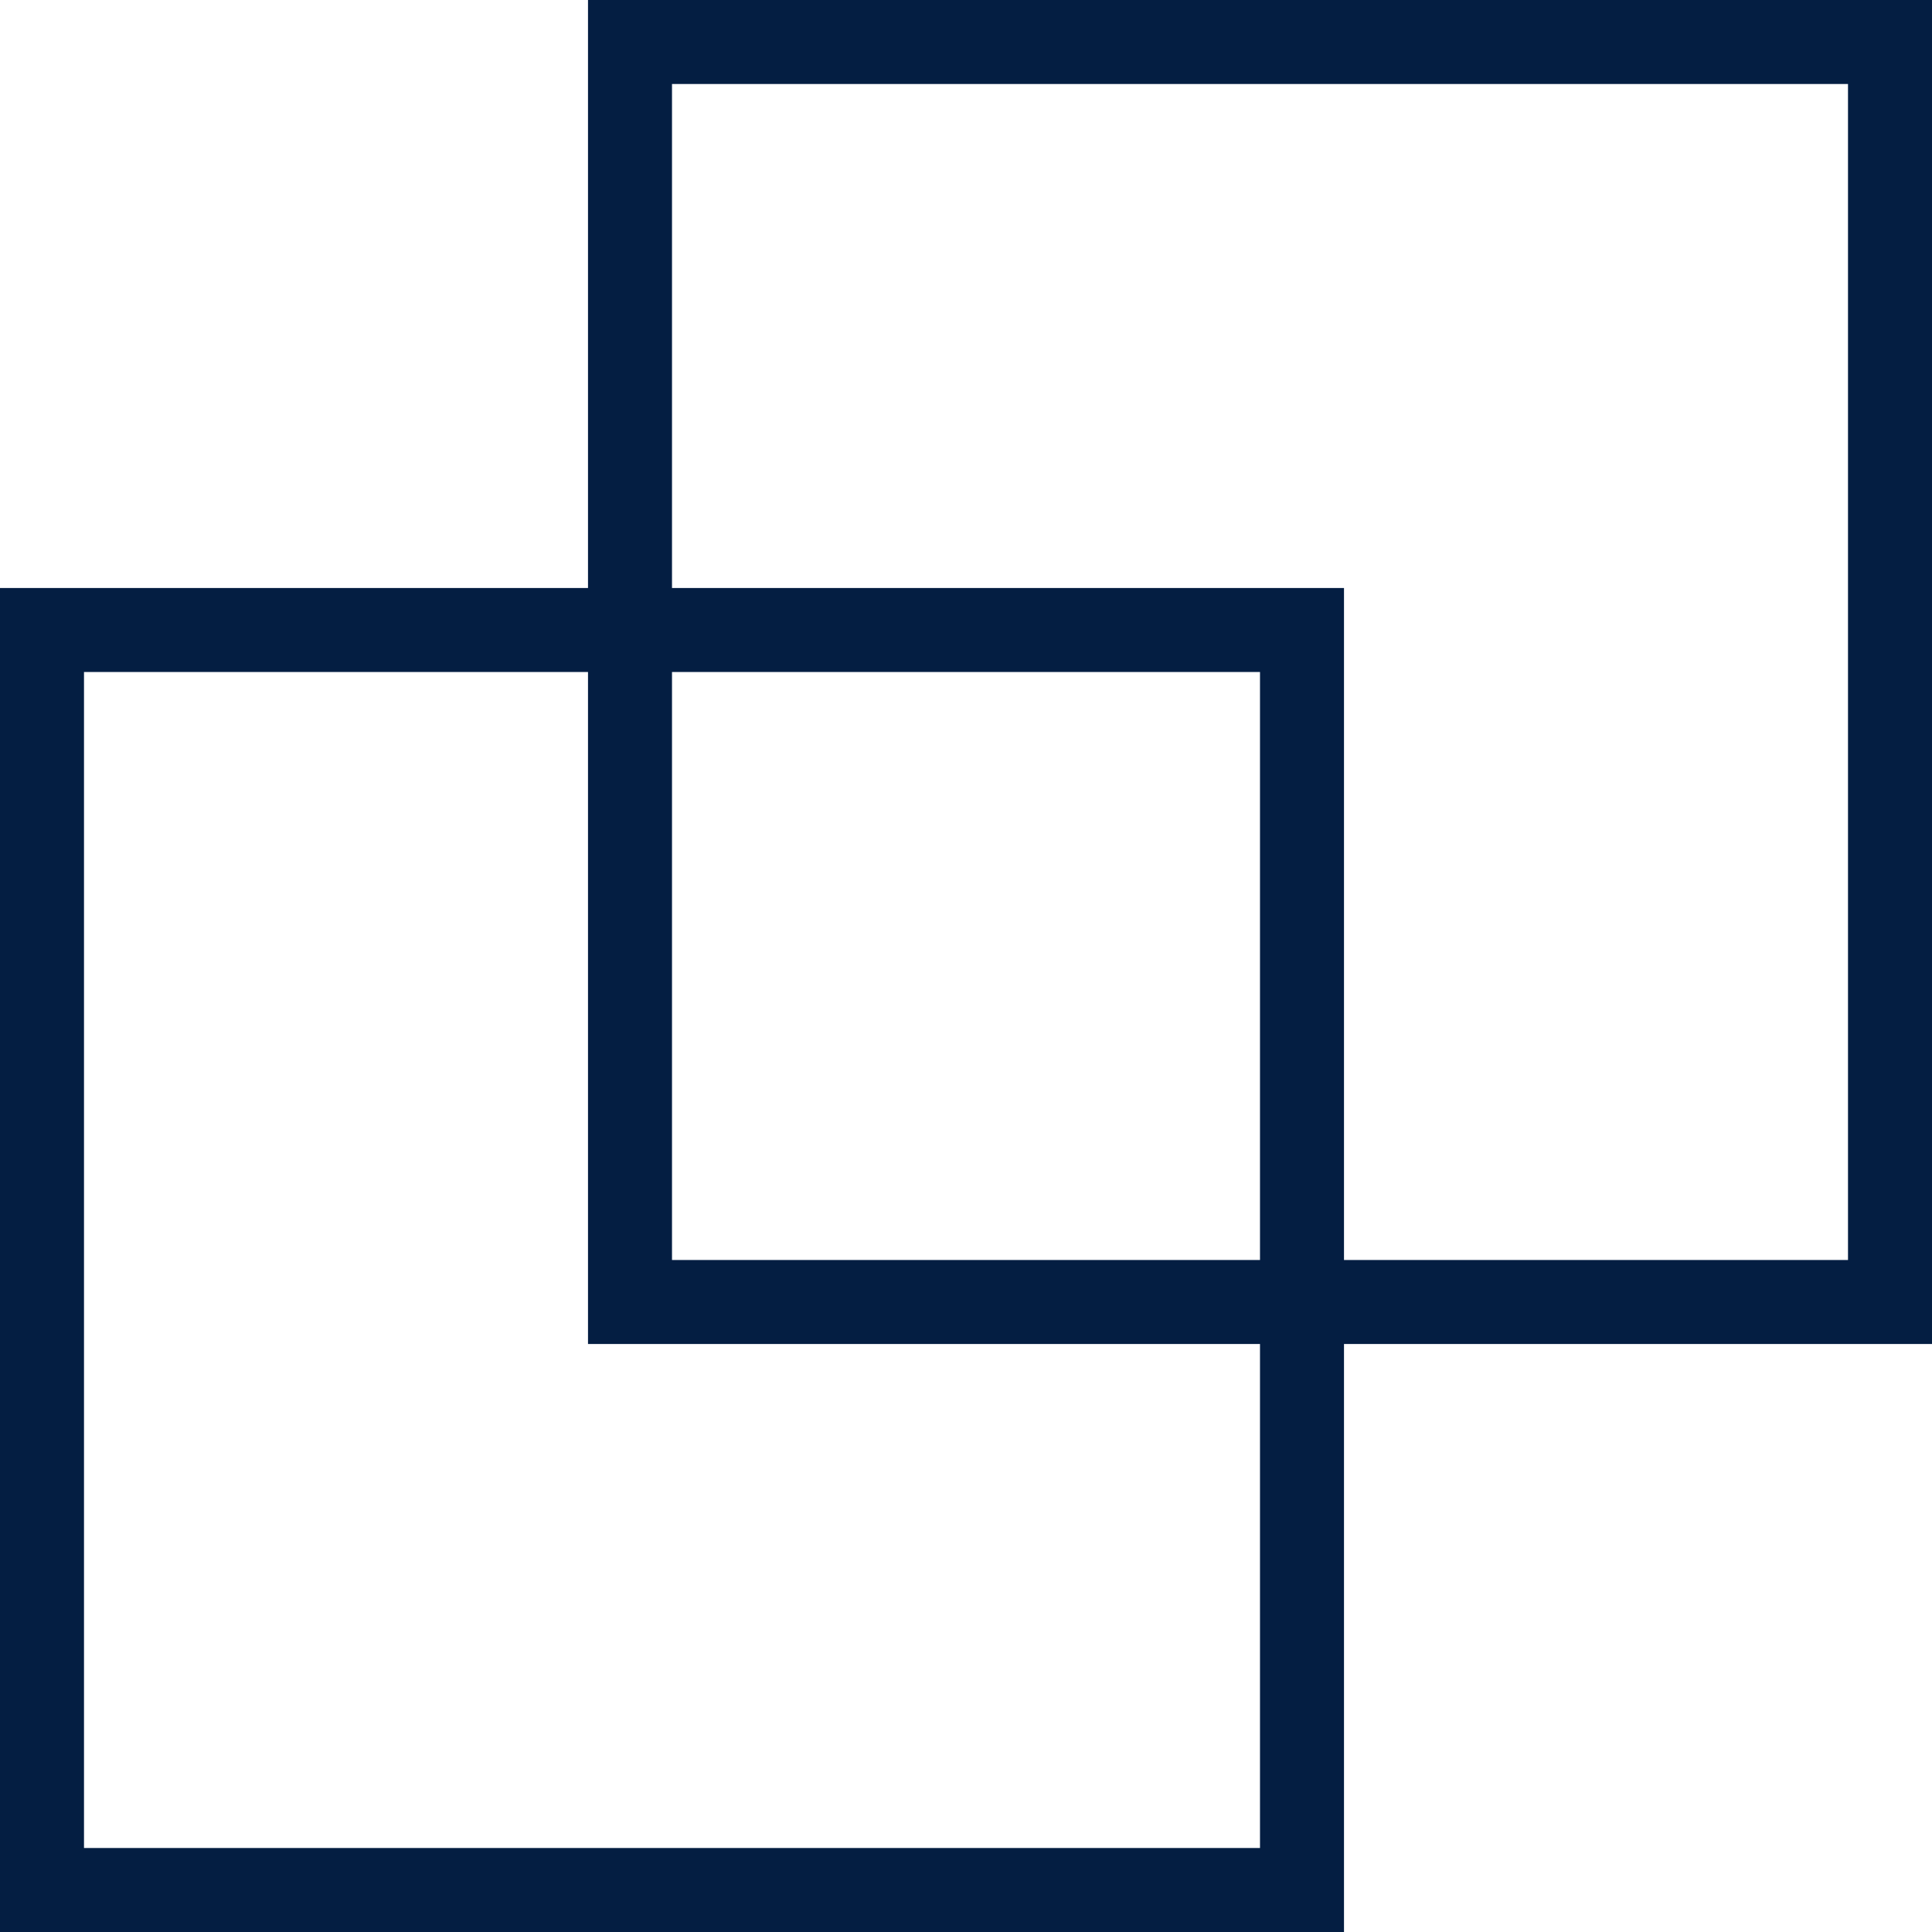 <?xml version="1.0" encoding="UTF-8"?>
<svg xmlns="http://www.w3.org/2000/svg" version="1.1" viewBox="0 0 46 46">
  <defs>
    <style>
      .cls-1 {
        fill: none;
        stroke: #041e42;
        stroke-linecap: square;
        stroke-miterlimit: 10;
        stroke-width: 2px;
      }
    </style>
  </defs>
  <!-- Generator: Adobe Illustrator 28.6.0, SVG Export Plug-In . SVG Version: 1.2.0 Build 709)  -->
  <g>
    <g id="Layer_1">
      <g id="The_Power_of_Data_Sources">
        <rect id="Rectangle_591" class="cls-1" x="15" y="1" width="30" height="30"/>
        <rect id="Rectangle_592" class="cls-1" x="1" y="15" width="30" height="30"/>
      </g>
    </g>
  </g>
</svg>